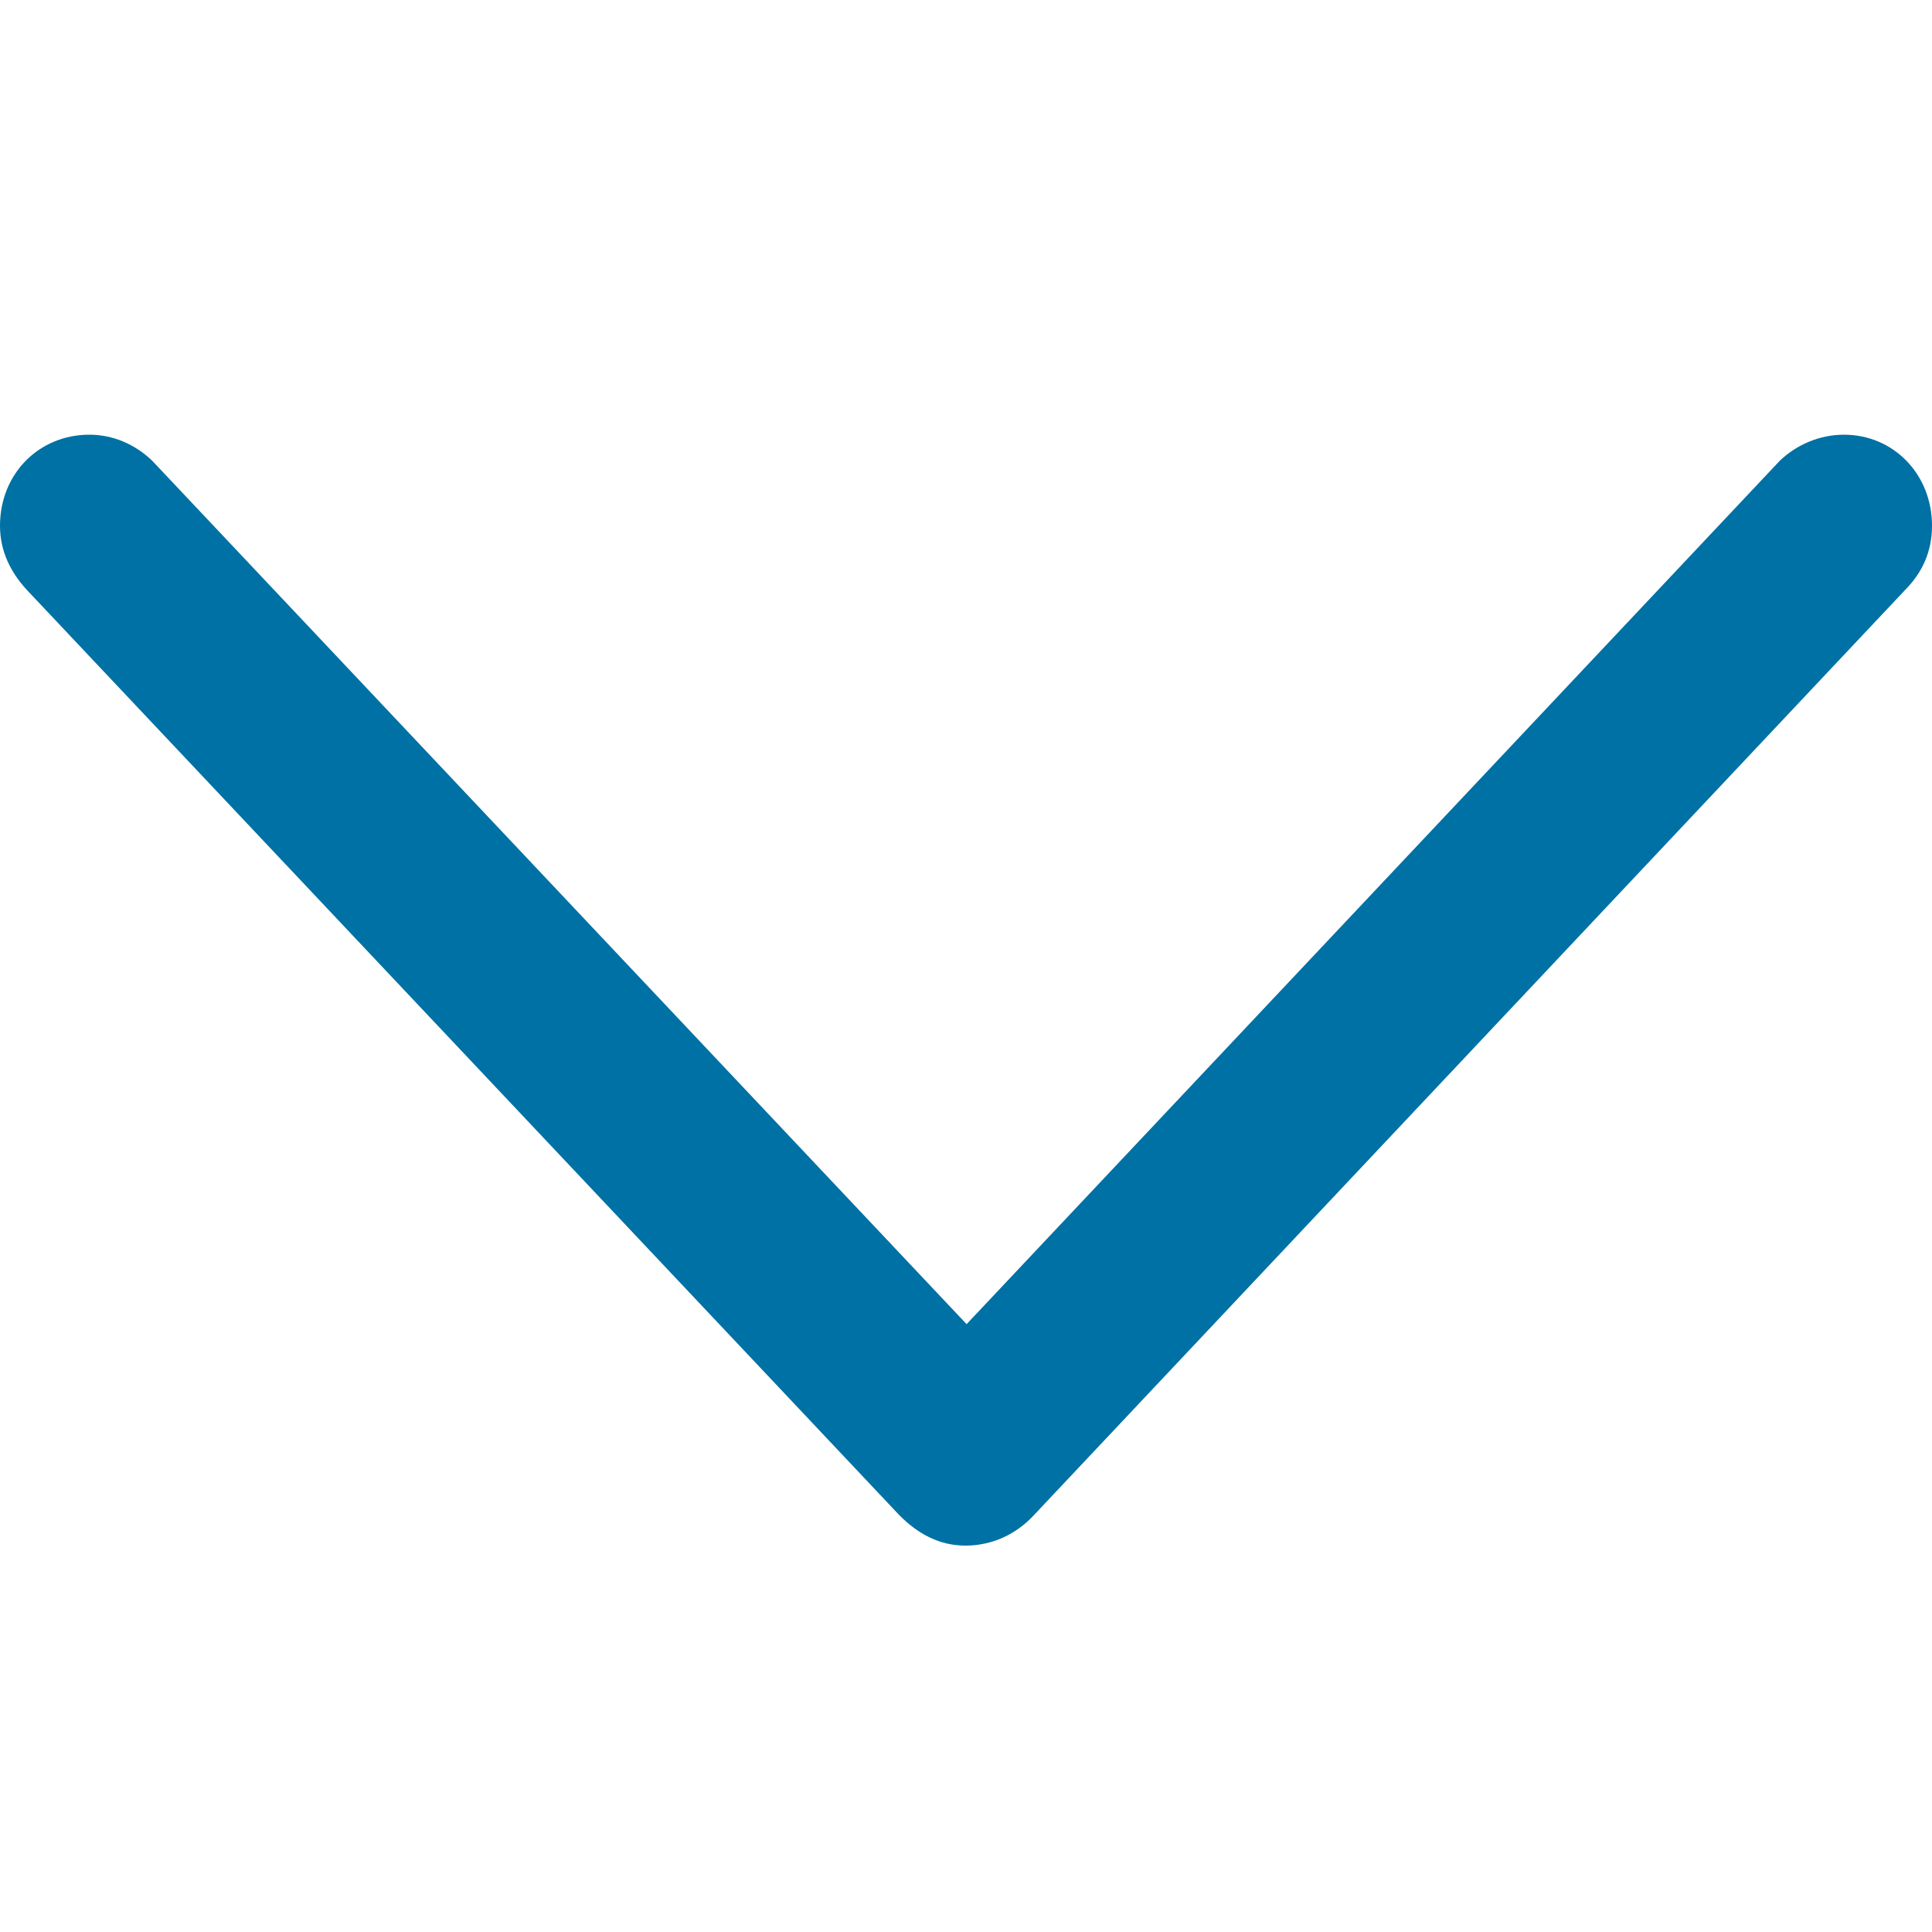 <svg width="16" height="16" viewBox="0 0 16 16" fill="none" xmlns="http://www.w3.org/2000/svg">
<path d="M7.995 12.8C8.215 12.8 8.415 12.708 8.565 12.545L15.78 4.883C15.92 4.741 16 4.567 16 4.354C16 3.926 15.68 3.6 15.271 3.6C15.071 3.6 14.881 3.681 14.741 3.814L8.005 10.966L1.259 3.814C1.119 3.681 0.939 3.6 0.74 3.6C0.32 3.6 0 3.926 0 4.354C0 4.567 0.09 4.741 0.22 4.883L7.445 12.545C7.605 12.708 7.785 12.8 7.995 12.8Z" fill="#0071A4"/>
</svg>
